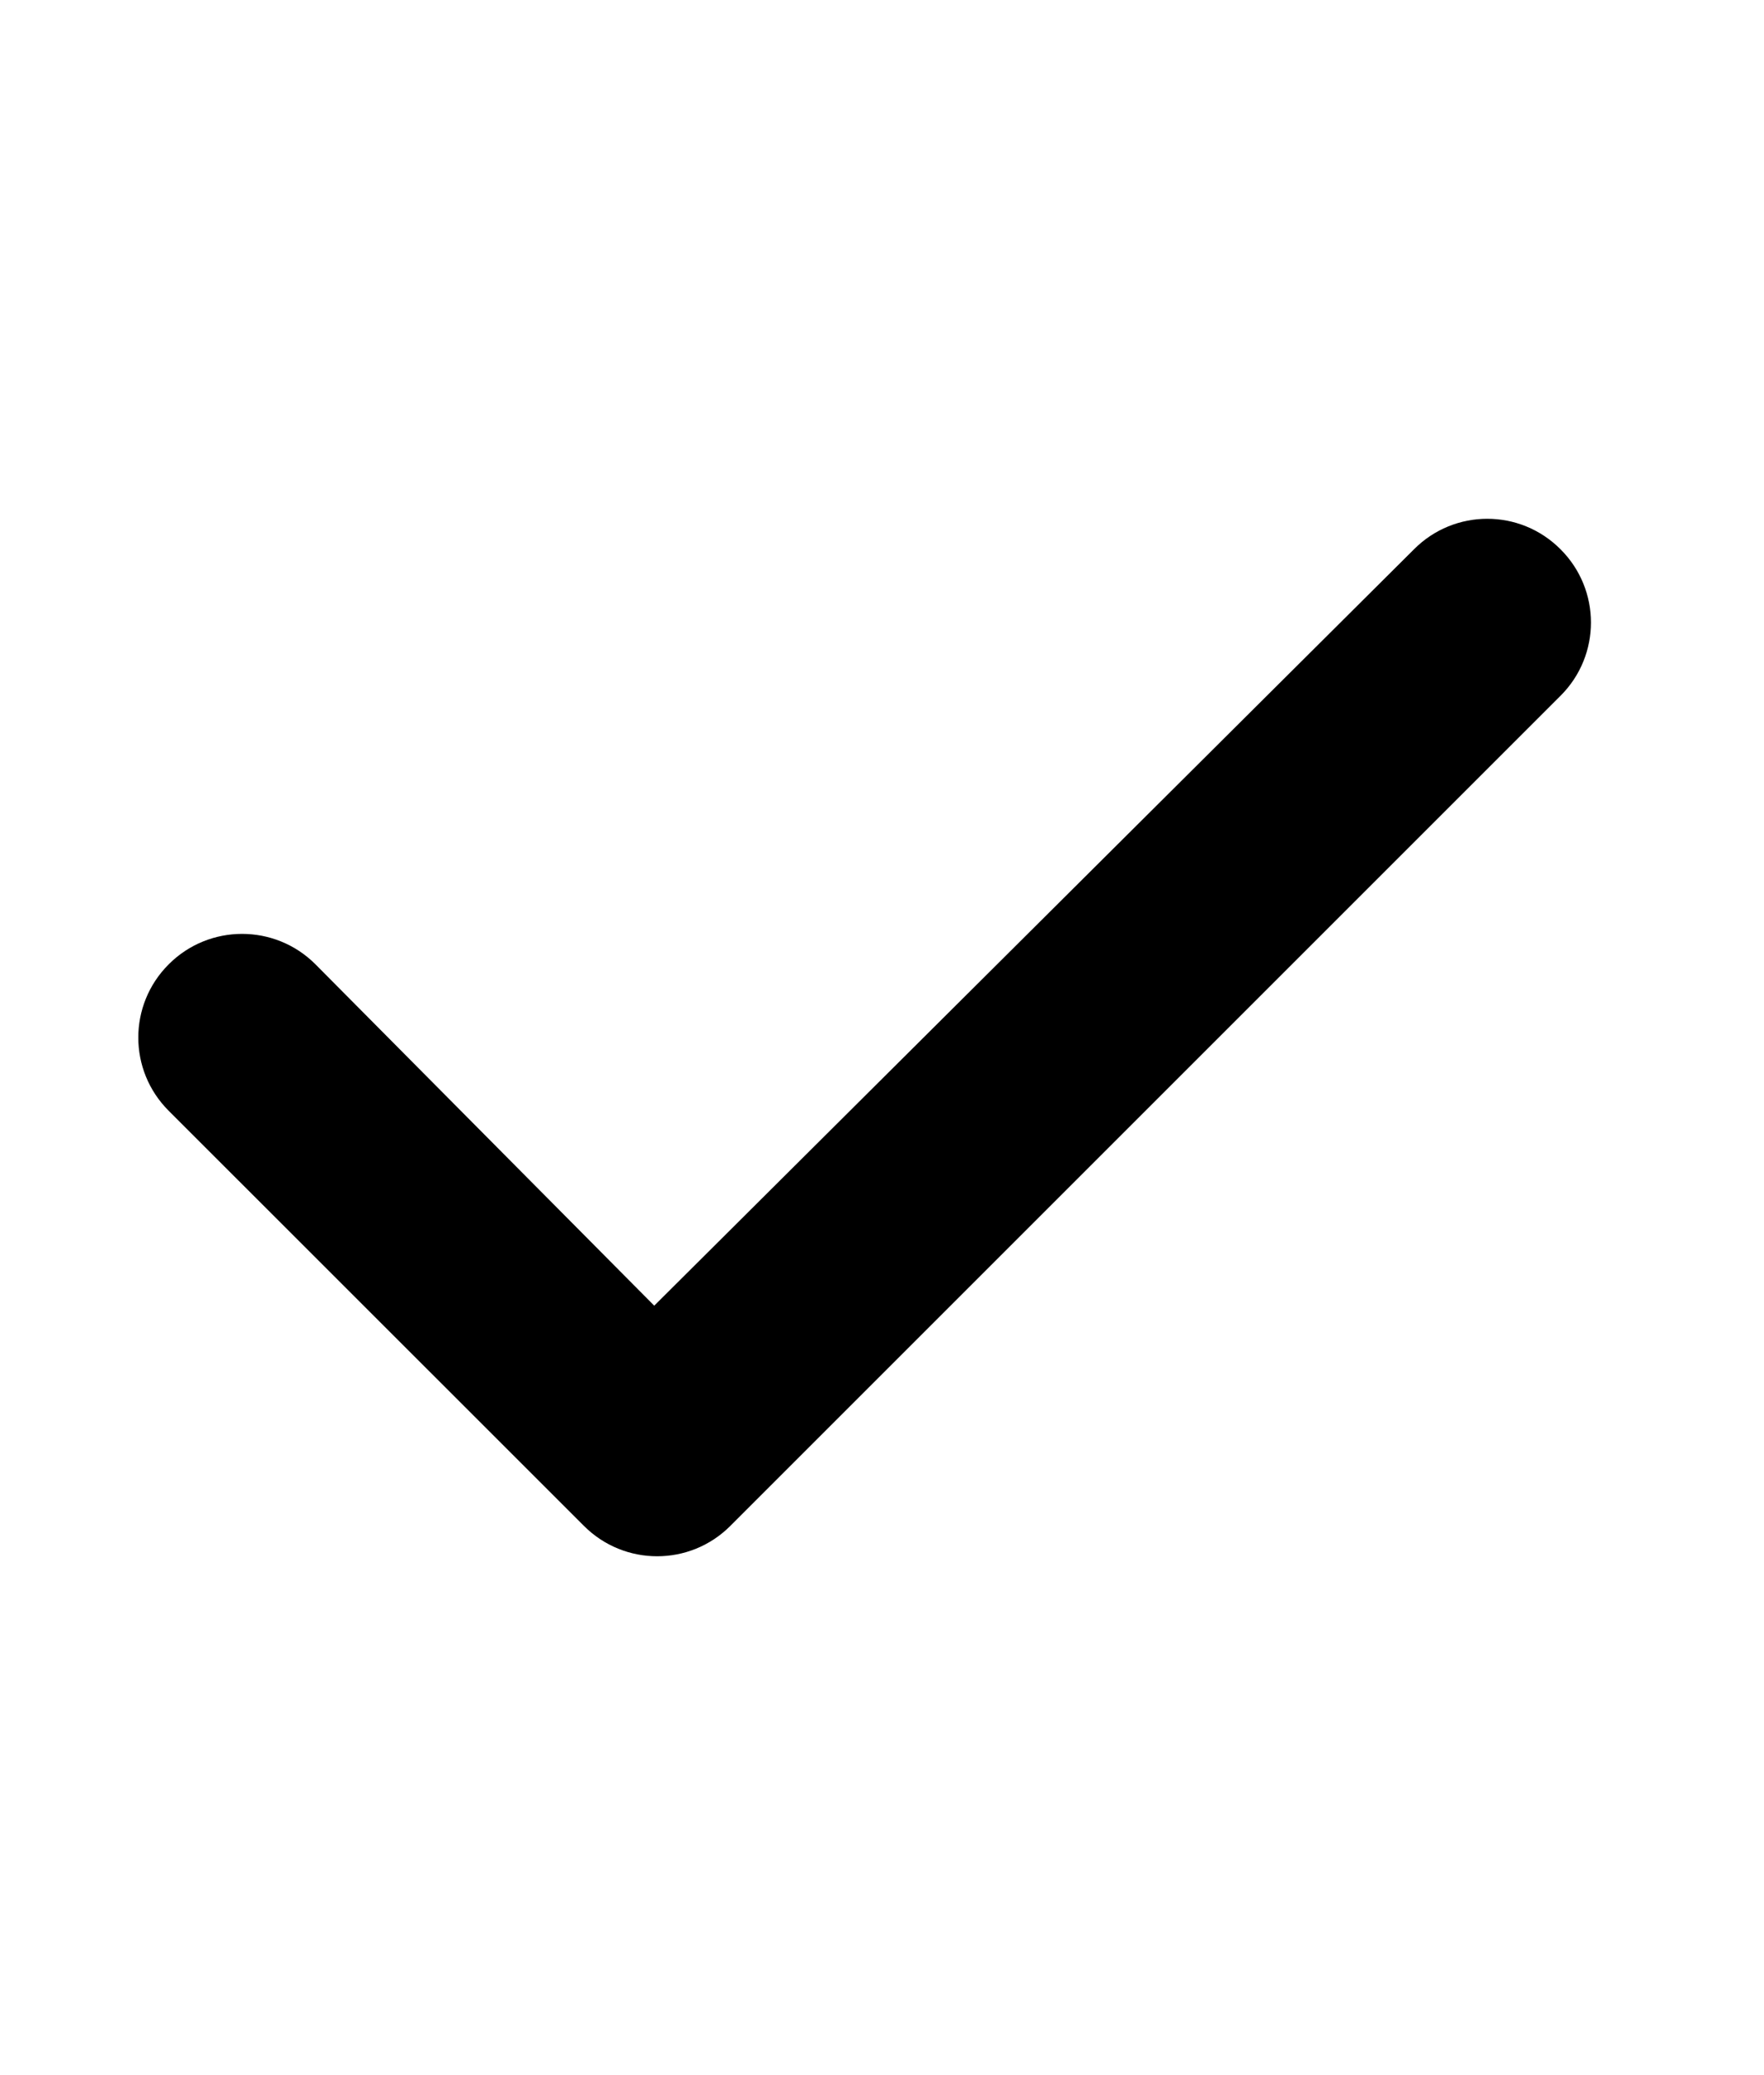 <?xml version="1.0" encoding="UTF-8"?> <svg xmlns="http://www.w3.org/2000/svg" width="17" height="20" viewBox="0 0 17 20" fill="none"><g clip-path="url(#clip0_60_5791)"><path d="M15.039 5.294C15.43 5.684 15.43 6.316 15.039 6.706L7.039 14.706C6.649 15.097 6.017 15.097 5.627 14.706L1.626 10.706C1.235 10.316 1.235 9.684 1.626 9.294C2.016 8.903 2.65 8.903 3.04 9.294L6.305 12.584L13.627 5.294C14.017 4.902 14.649 4.902 15.039 5.294Z" fill="black"></path></g><defs><clipPath id="clip0_60_5791"><rect width="14" height="16" fill="white" transform="translate(1.333 2)"></rect></clipPath></defs></svg> 